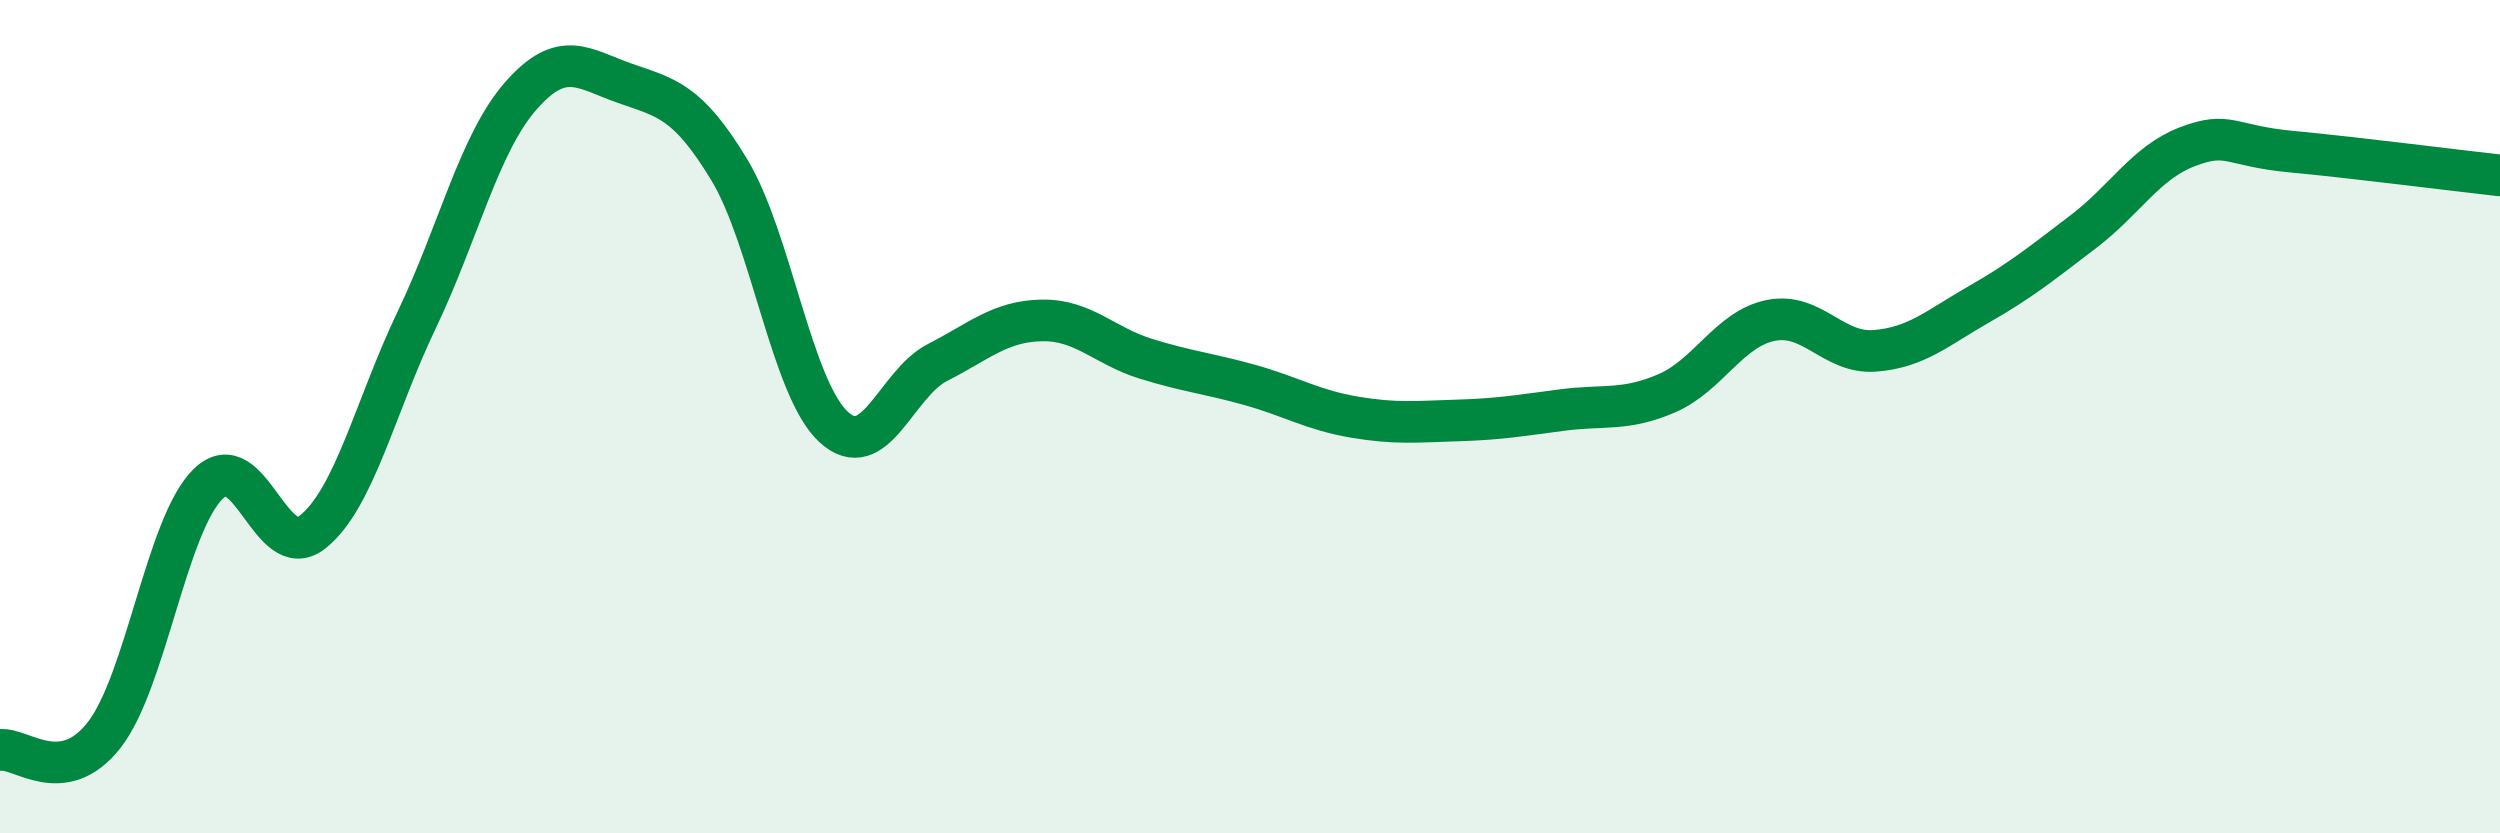 
    <svg width="60" height="20" viewBox="0 0 60 20" xmlns="http://www.w3.org/2000/svg">
      <path
        d="M 0,18 C 0.5,17.93 1.5,18.92 2.5,17.64 C 3.5,16.36 4,12.58 5,11.61 C 6,10.64 6.5,13.56 7.5,12.77 C 8.5,11.98 9,9.77 10,7.68 C 11,5.59 11.5,3.44 12.5,2.3 C 13.5,1.16 14,1.65 15,2 C 16,2.35 16.5,2.42 17.5,4.07 C 18.5,5.72 19,9.31 20,10.24 C 21,11.17 21.5,9.21 22.5,8.7 C 23.5,8.19 24,7.71 25,7.69 C 26,7.67 26.5,8.3 27.5,8.61 C 28.5,8.92 29,8.96 30,9.24 C 31,9.52 31.5,9.84 32.5,10.01 C 33.5,10.18 34,10.12 35,10.09 C 36,10.06 36.5,9.97 37.5,9.84 C 38.5,9.71 39,9.87 40,9.44 C 41,9.01 41.5,7.89 42.5,7.69 C 43.5,7.49 44,8.5 45,8.42 C 46,8.34 46.5,7.87 47.5,7.3 C 48.5,6.73 49,6.32 50,5.56 C 51,4.8 51.5,3.9 52.5,3.52 C 53.5,3.14 53.5,3.5 55,3.64 C 56.5,3.78 59,4.1 60,4.21L60 20L0 20Z"
        fill="#008740"
        opacity="0.1"
        stroke-linecap="round"
        stroke-linejoin="round"
      />
      <path
        d="M 0,18 C 0.5,17.93 1.5,18.92 2.5,17.64 C 3.5,16.36 4,12.58 5,11.61 C 6,10.64 6.5,13.56 7.5,12.77 C 8.5,11.98 9,9.77 10,7.68 C 11,5.59 11.5,3.44 12.5,2.3 C 13.5,1.16 14,1.65 15,2 C 16,2.35 16.5,2.42 17.5,4.07 C 18.5,5.72 19,9.31 20,10.24 C 21,11.17 21.5,9.21 22.5,8.7 C 23.5,8.19 24,7.71 25,7.69 C 26,7.67 26.5,8.3 27.5,8.61 C 28.5,8.92 29,8.96 30,9.24 C 31,9.52 31.5,9.84 32.5,10.01 C 33.5,10.18 34,10.12 35,10.09 C 36,10.06 36.5,9.97 37.5,9.84 C 38.5,9.71 39,9.87 40,9.44 C 41,9.01 41.5,7.89 42.5,7.69 C 43.5,7.49 44,8.5 45,8.42 C 46,8.34 46.5,7.87 47.5,7.3 C 48.5,6.73 49,6.32 50,5.56 C 51,4.8 51.5,3.9 52.5,3.52 C 53.5,3.14 53.5,3.5 55,3.64 C 56.5,3.78 59,4.1 60,4.21"
        stroke="#008740"
        stroke-width="1"
        fill="none"
        stroke-linecap="round"
        stroke-linejoin="round"
      />
    </svg>
  
